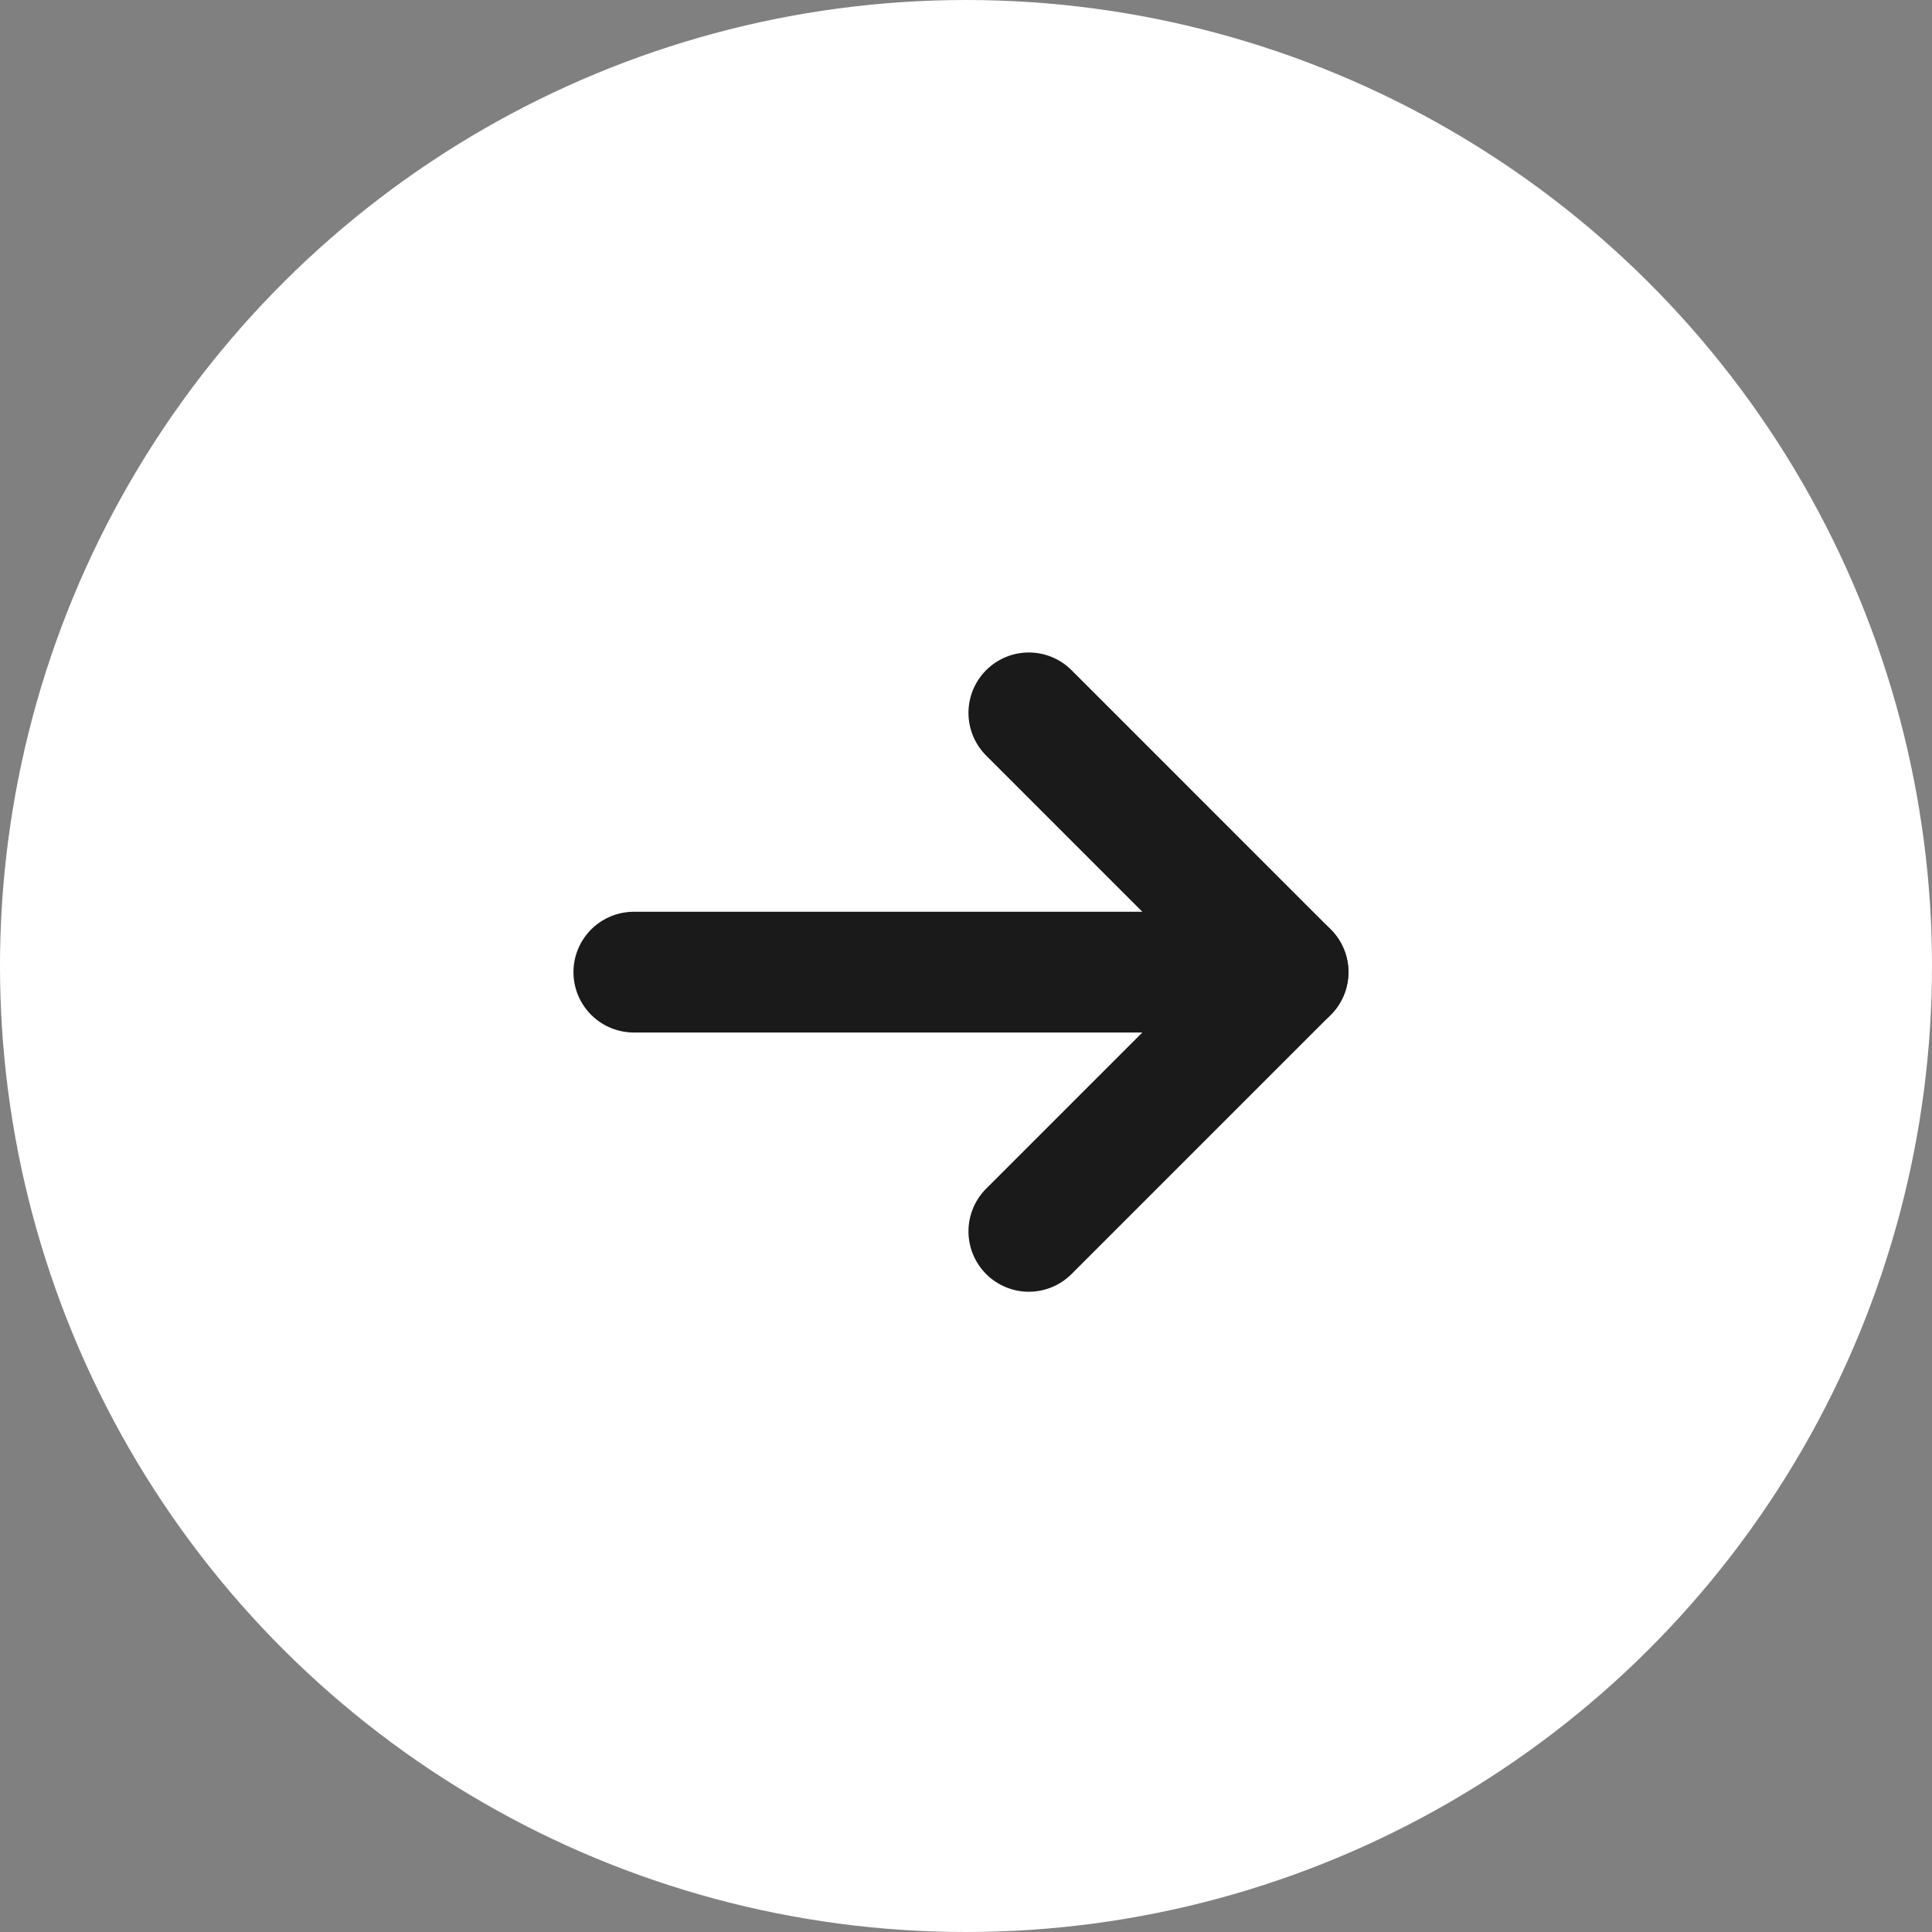 <svg data-name="グループ 275" xmlns="http://www.w3.org/2000/svg" width="40" height="40" viewBox="0 0 40 40"><rect x="0" y="0" width="40" height="40" fill="#808080" stroke="none"/><circle data-name="楕円形 141" cx="20" cy="20" r="20" transform="rotate(-90 20 20)" fill="#fff"/><g data-name="グループ 272" fill="none" stroke="#1a1a1a" stroke-linecap="round" stroke-width="2.5"><path data-name="パス 1" d="M13.123 20.127h13.545"/><path data-name="パス 2" d="M21.301 25.494l5.367-5.367-5.367-5.368" stroke-linejoin="round"/></g></svg>